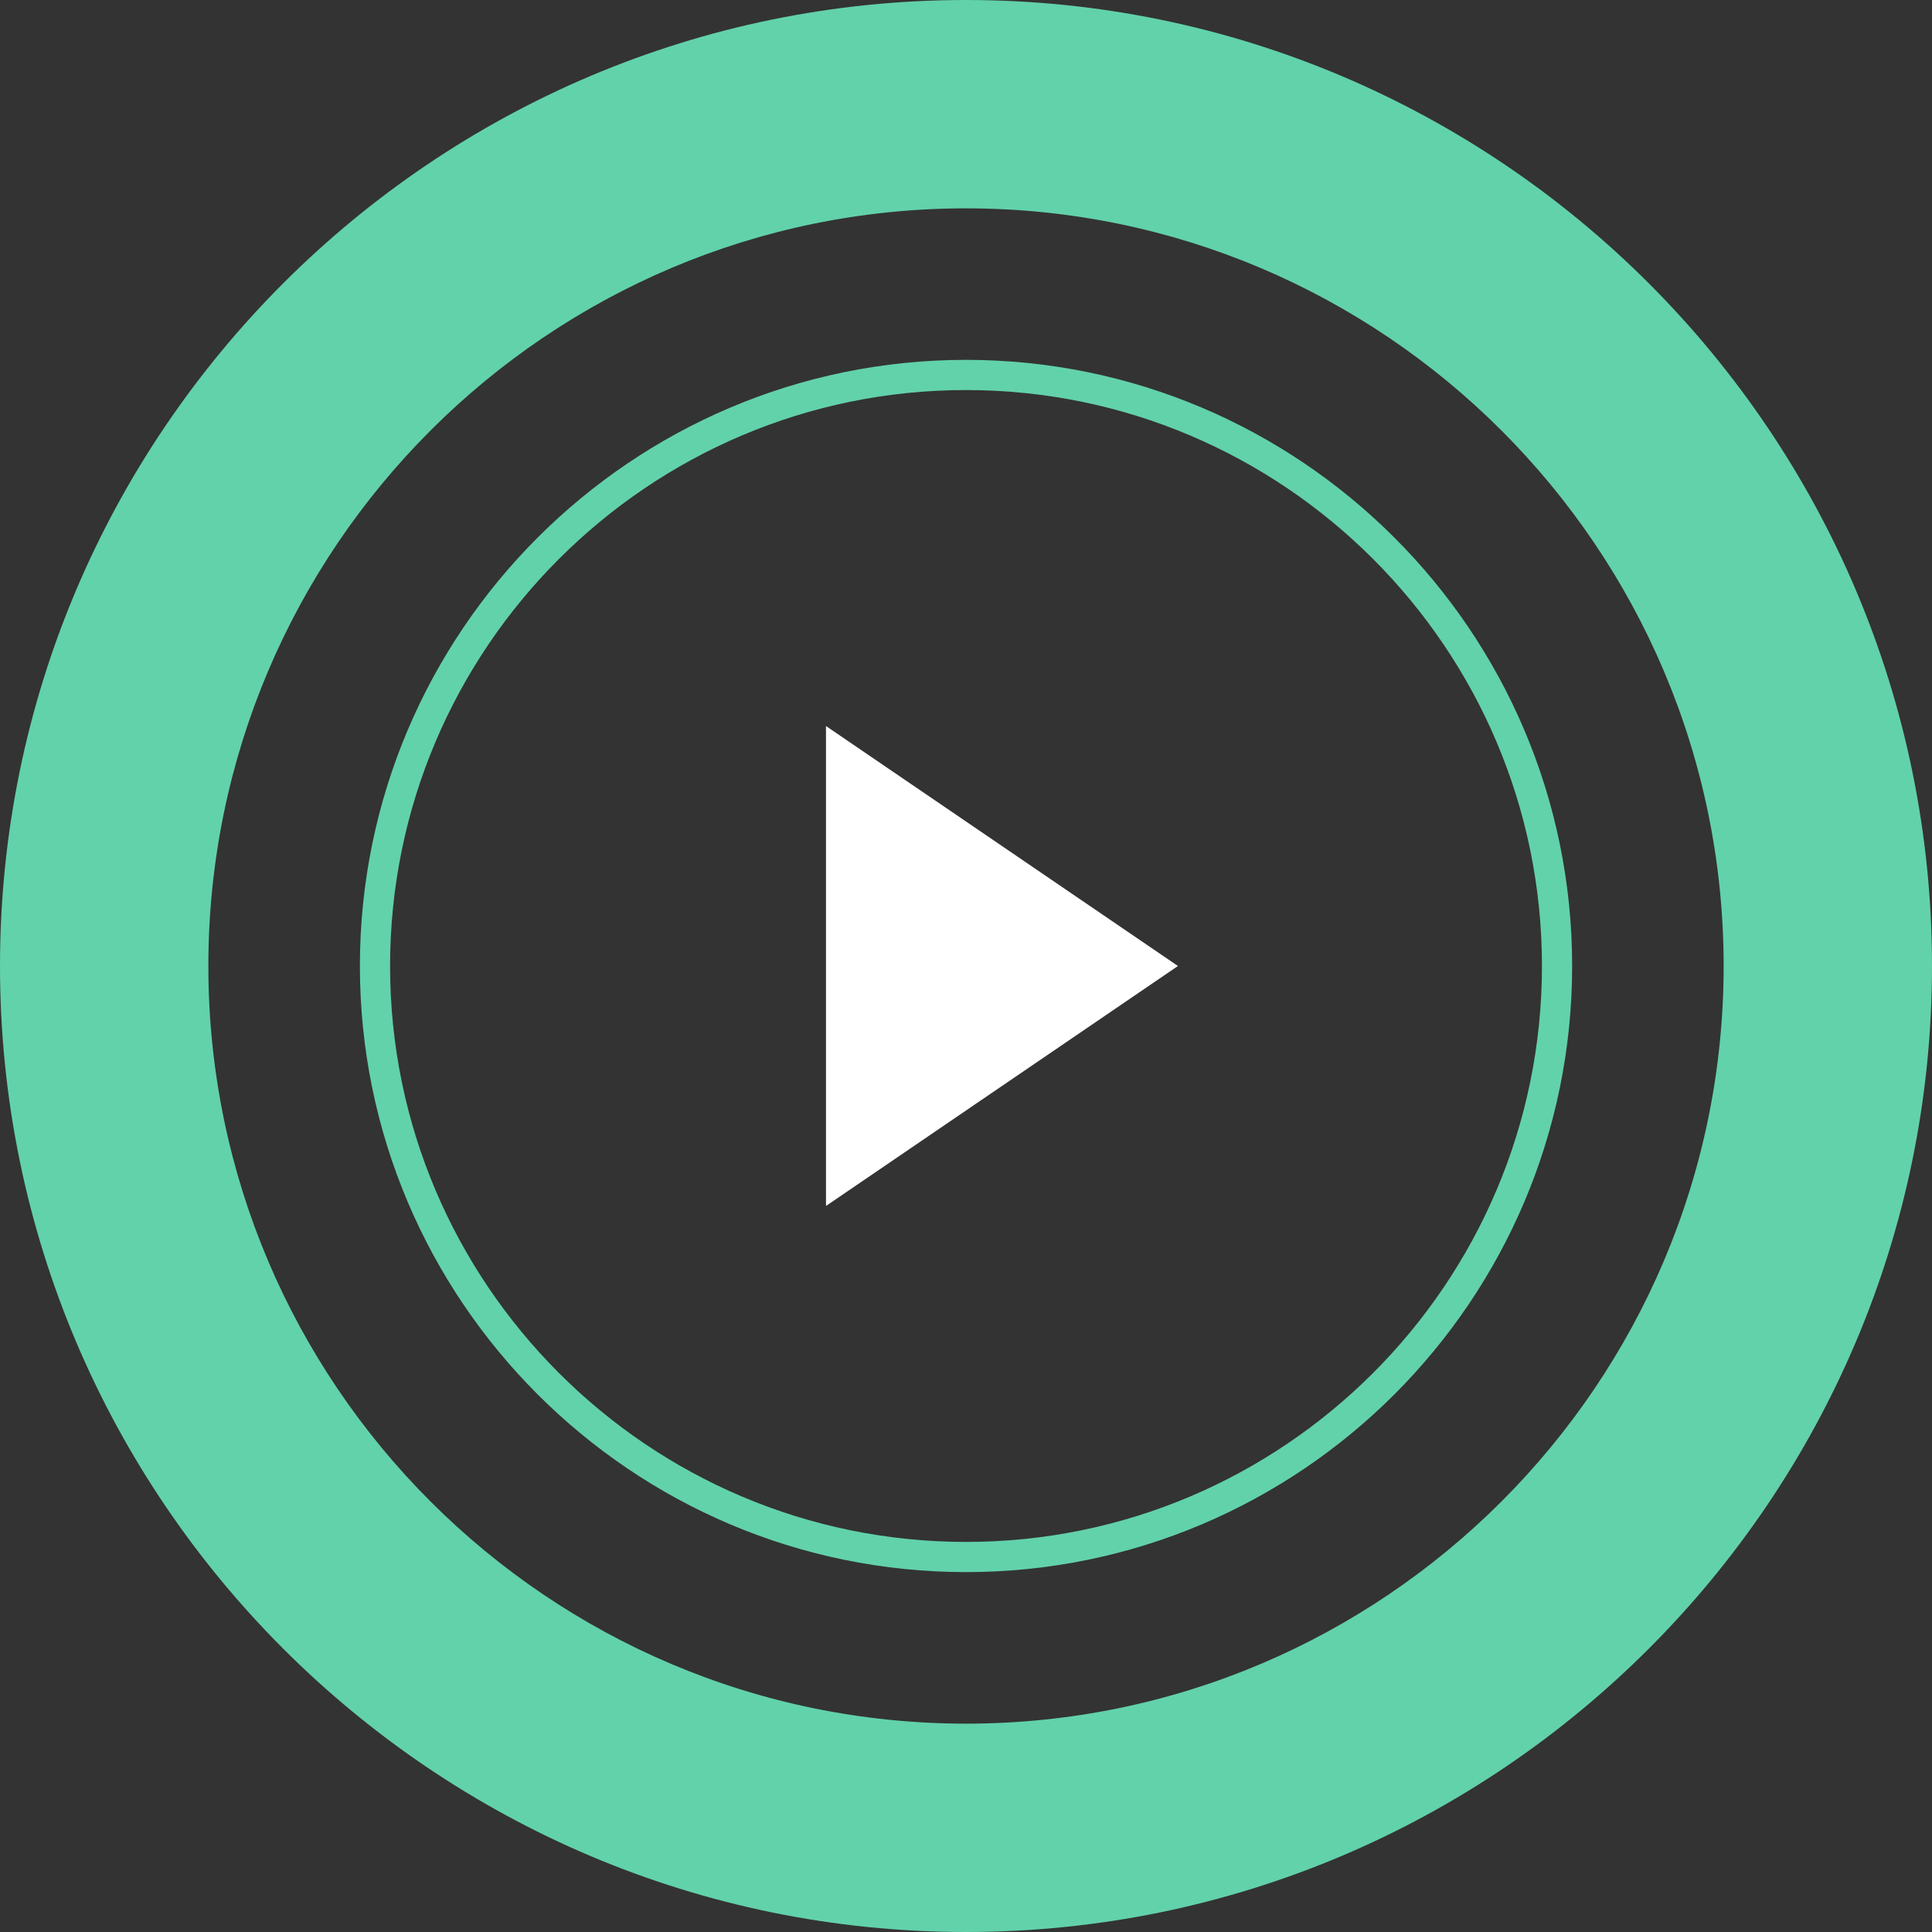 <svg width="64" height="64" viewBox="0 0 64 64" fill="none" xmlns="http://www.w3.org/2000/svg">
<rect x="0" y="0" width="64" height="64" fill="#333333" stroke="none"/>
<path fill-rule="evenodd" clip-rule="evenodd" d="M0 32C0 14.355 14.355 0 32 0C49.645 0 64 14.355 64 32C64 49.645 49.645 64 32 64C14.355 64 0 49.645 0 32ZM6.902 32C6.902 18.161 18.161 6.902 32 6.902C45.839 6.902 57.098 18.161 57.098 32C57.098 45.839 45.839 57.098 32 57.098C18.161 57.098 6.902 45.839 6.902 32Z" fill="#62D2AB"/>
<path d="M12.422 32C12.422 21.205 21.205 12.421 32 12.421C42.795 12.421 51.579 21.205 51.579 32C51.579 42.795 42.795 51.578 32 51.578C21.205 51.578 12.422 42.795 12.422 32Z" stroke="#62D2AB"/>
<path d="M28.362 38.057V25.943L37.246 32L28.362 38.057Z" fill="white" stroke="white" stroke-width="2"/>
</svg>
